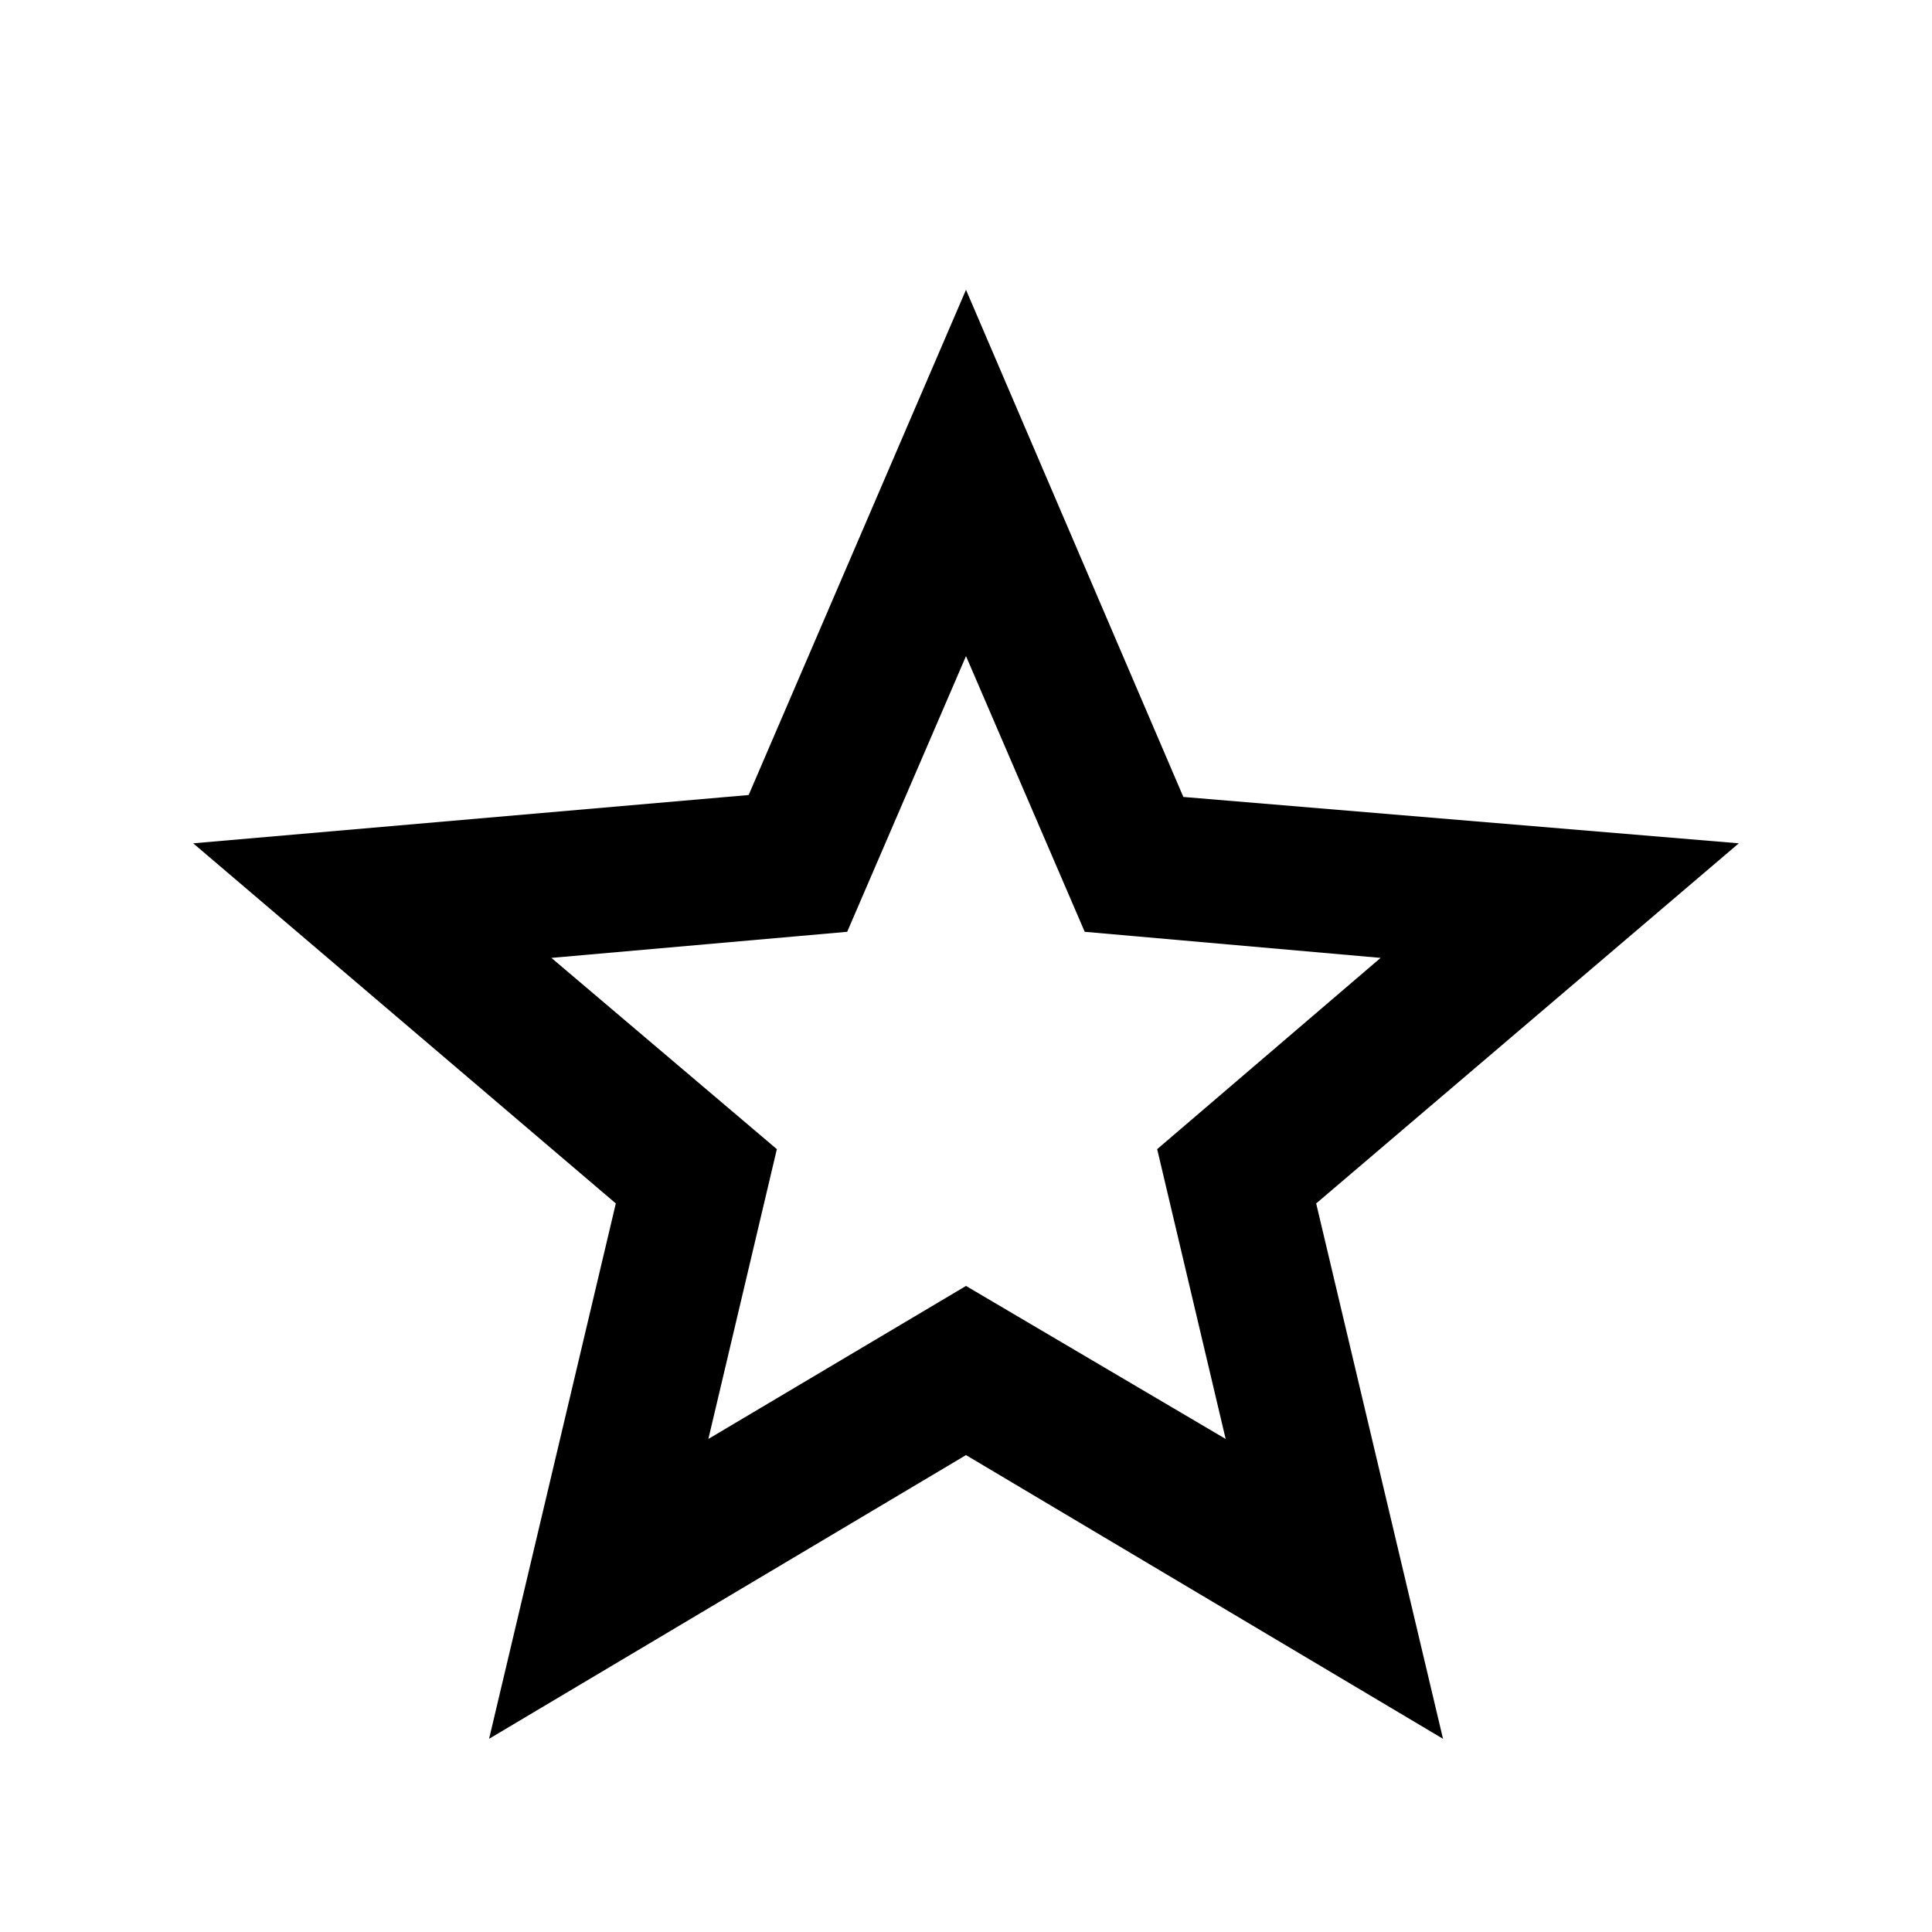 <svg xmlns="http://www.w3.org/2000/svg" width="20" height="20" fill="none"><path fill="#000" d="M7.333 14.896 10 13.312l2.688 1.584-.709-3 2.313-1.98-3.063-.27L10 6.792 8.77 9.646l-3.062.27 2.334 1.98zM5.063 18l1.312-5.542L2 8.73l5.75-.5L10 3l2.25 5.25 5.75.48-4.375 3.728L14.938 18 10 15.063z"/></svg>
